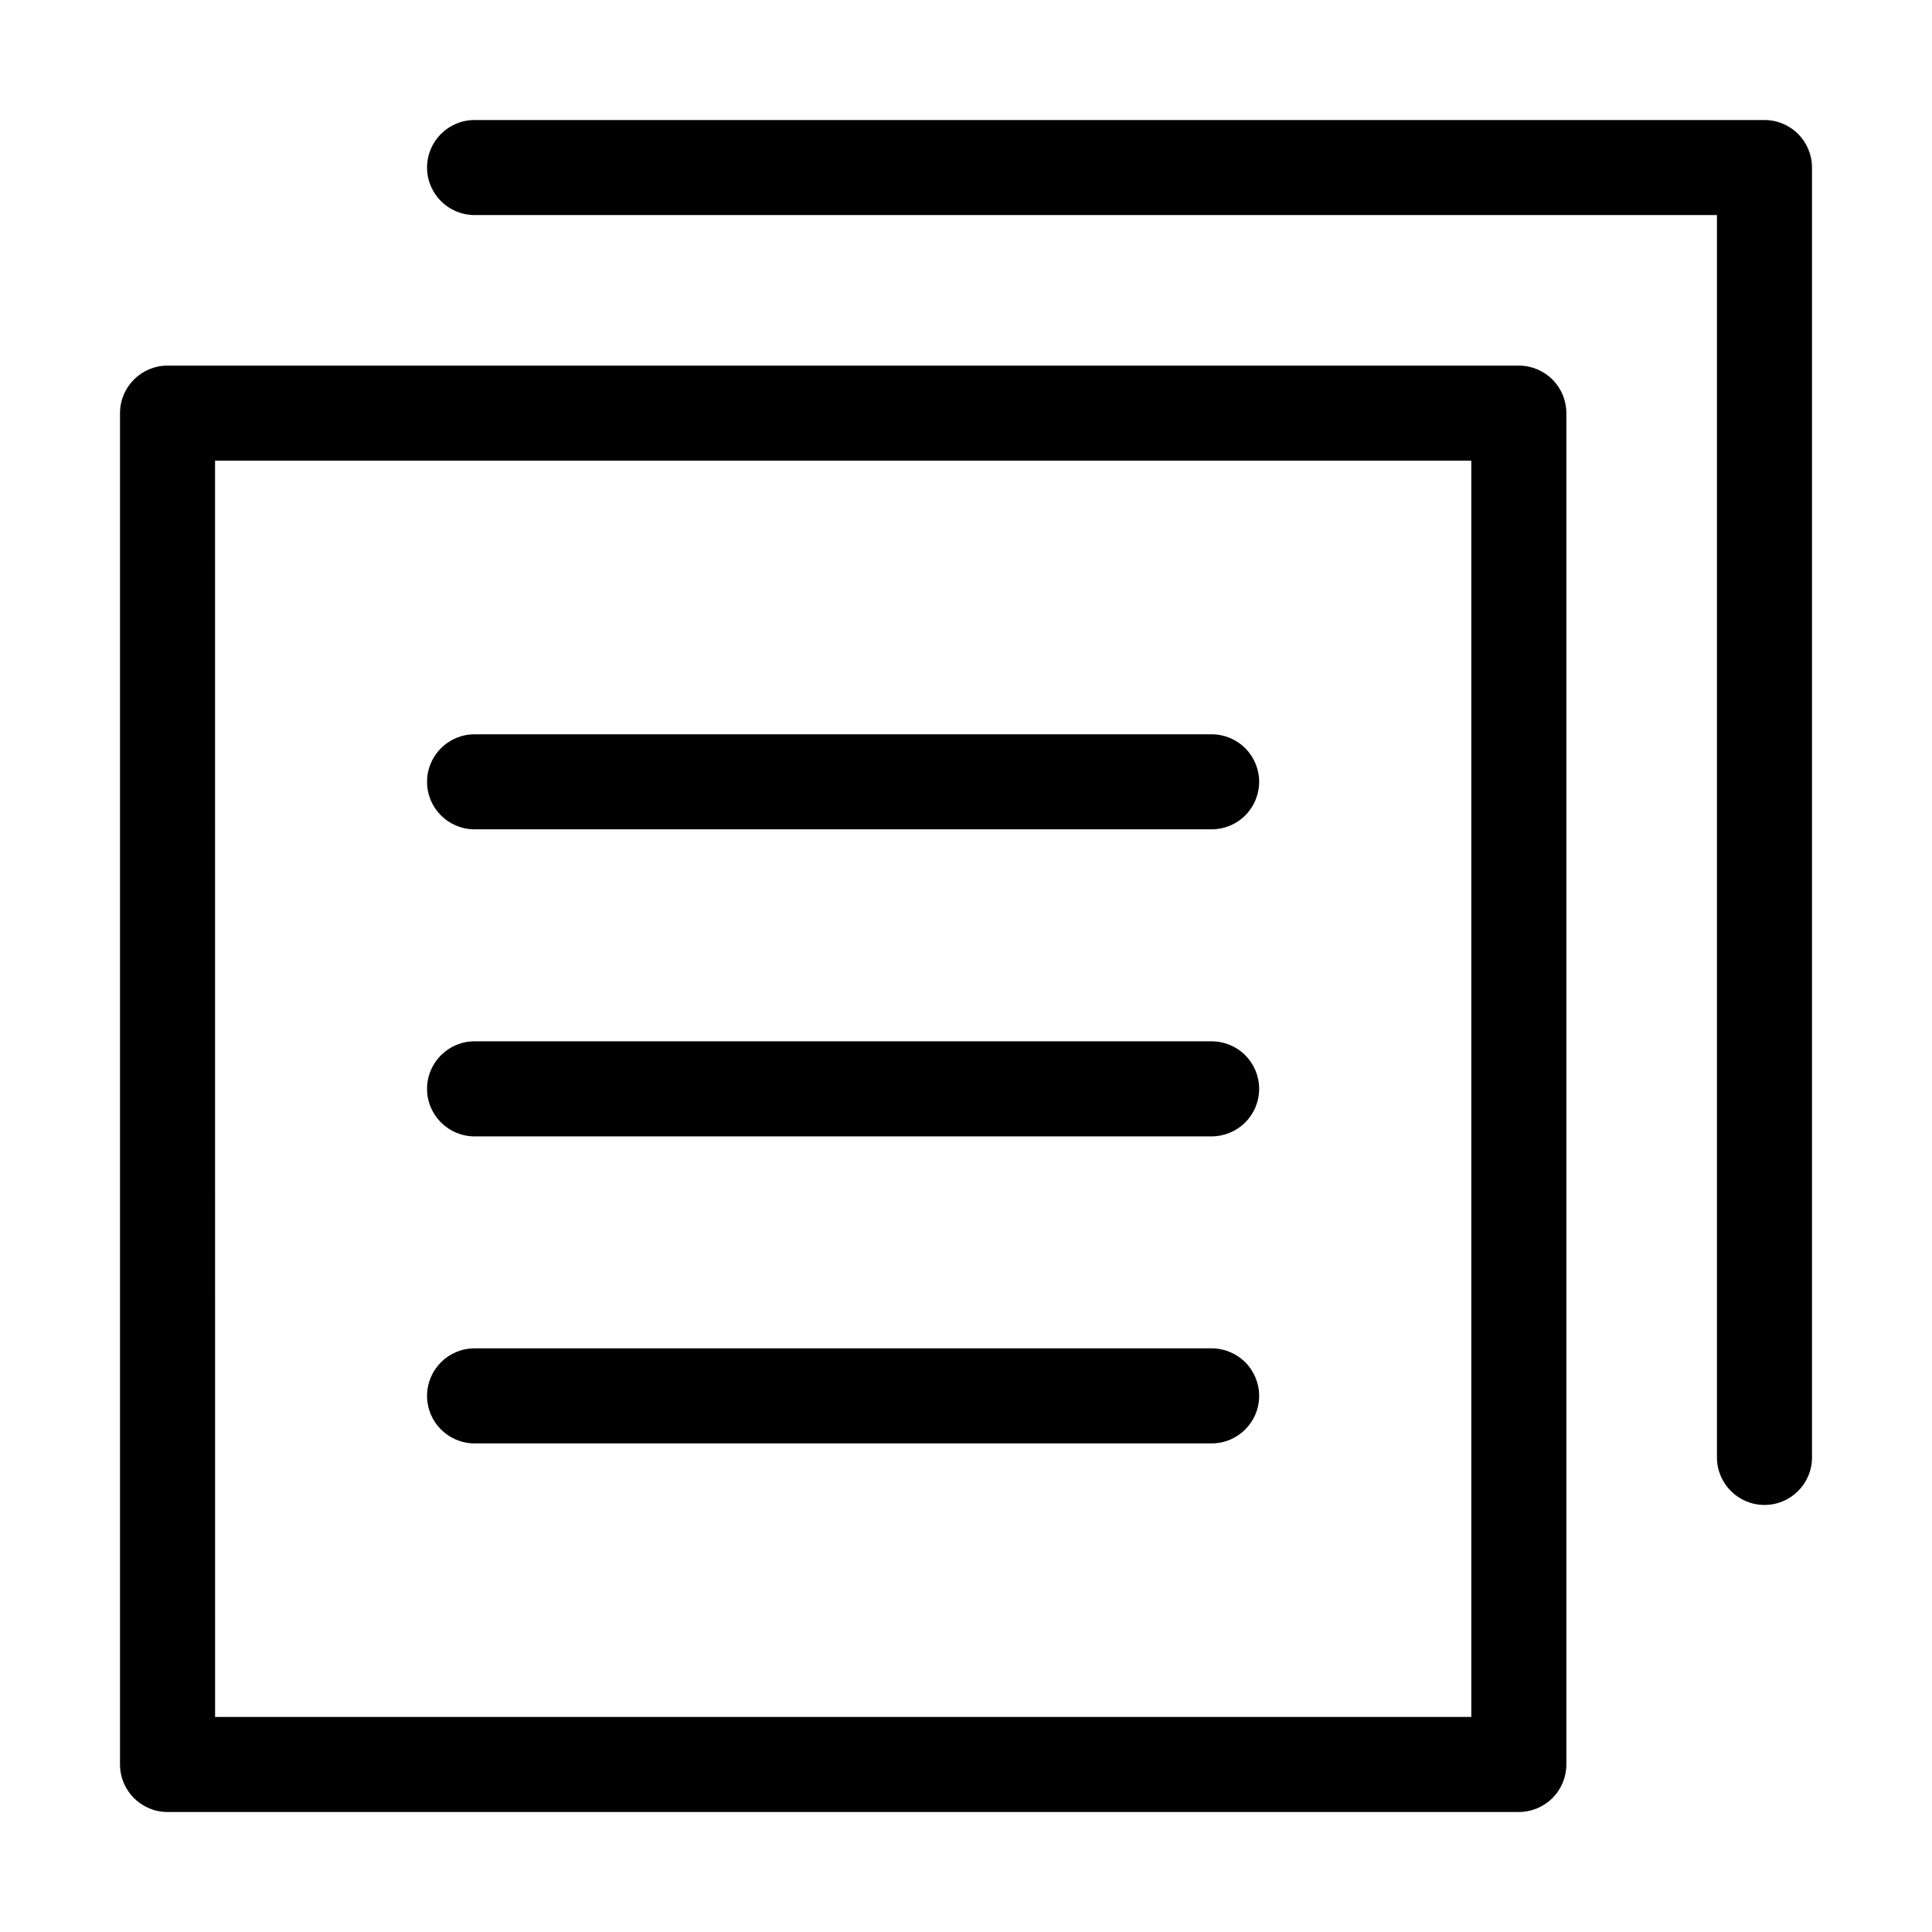 <?xml version="1.0" encoding="UTF-8"?>
<!-- Uploaded to: ICON Repo, www.svgrepo.com, Generator: ICON Repo Mixer Tools -->
<svg fill="#000000" width="800px" height="800px" version="1.1" viewBox="144 144 512 512" xmlns="http://www.w3.org/2000/svg">
 <path d="m546.51 624.2h-358.11c-6.957 0-12.594-5.641-12.594-12.598v-358.11c0-6.957 5.637-12.598 12.594-12.598h358.11c3.34 0 6.543 1.328 8.906 3.691 2.359 2.359 3.688 5.562 3.688 8.906v358.11c0 3.34-1.328 6.547-3.688 8.906-2.363 2.363-5.566 3.691-8.906 3.691zm-345.51-25.191h332.91v-332.92h-332.92zm423.2-68.77v-341.84c0-3.34-1.328-6.543-3.691-8.906-2.359-2.363-5.566-3.688-8.906-3.688h-341.83c-6.957 0-12.598 5.637-12.598 12.594 0 6.957 5.641 12.594 12.598 12.594h329.24v329.24c0 6.953 5.637 12.594 12.594 12.594 6.957 0 12.598-5.641 12.598-12.594zm-146.51-179.05c0-3.34-1.328-6.543-3.691-8.906-2.359-2.363-5.566-3.688-8.906-3.688h-195.32c-6.957 0-12.598 5.637-12.598 12.594 0 6.957 5.641 12.594 12.598 12.594h195.32c3.34 0 6.547-1.324 8.906-3.688 2.363-2.363 3.691-5.566 3.691-8.906zm0 81.367v-0.004c0-3.34-1.328-6.543-3.691-8.906-2.359-2.359-5.566-3.688-8.906-3.688h-195.32c-6.957 0-12.598 5.641-12.598 12.594 0 6.957 5.641 12.598 12.598 12.598h195.32c3.34 0 6.547-1.328 8.906-3.691 2.363-2.359 3.691-5.562 3.691-8.906zm0 81.367v-0.004c0-3.34-1.328-6.543-3.691-8.906-2.359-2.363-5.566-3.688-8.906-3.688h-195.32c-6.957 0-12.598 5.637-12.598 12.594 0 6.957 5.641 12.594 12.598 12.594h195.32c6.938 0 12.566-5.606 12.598-12.543z"/>
</svg>